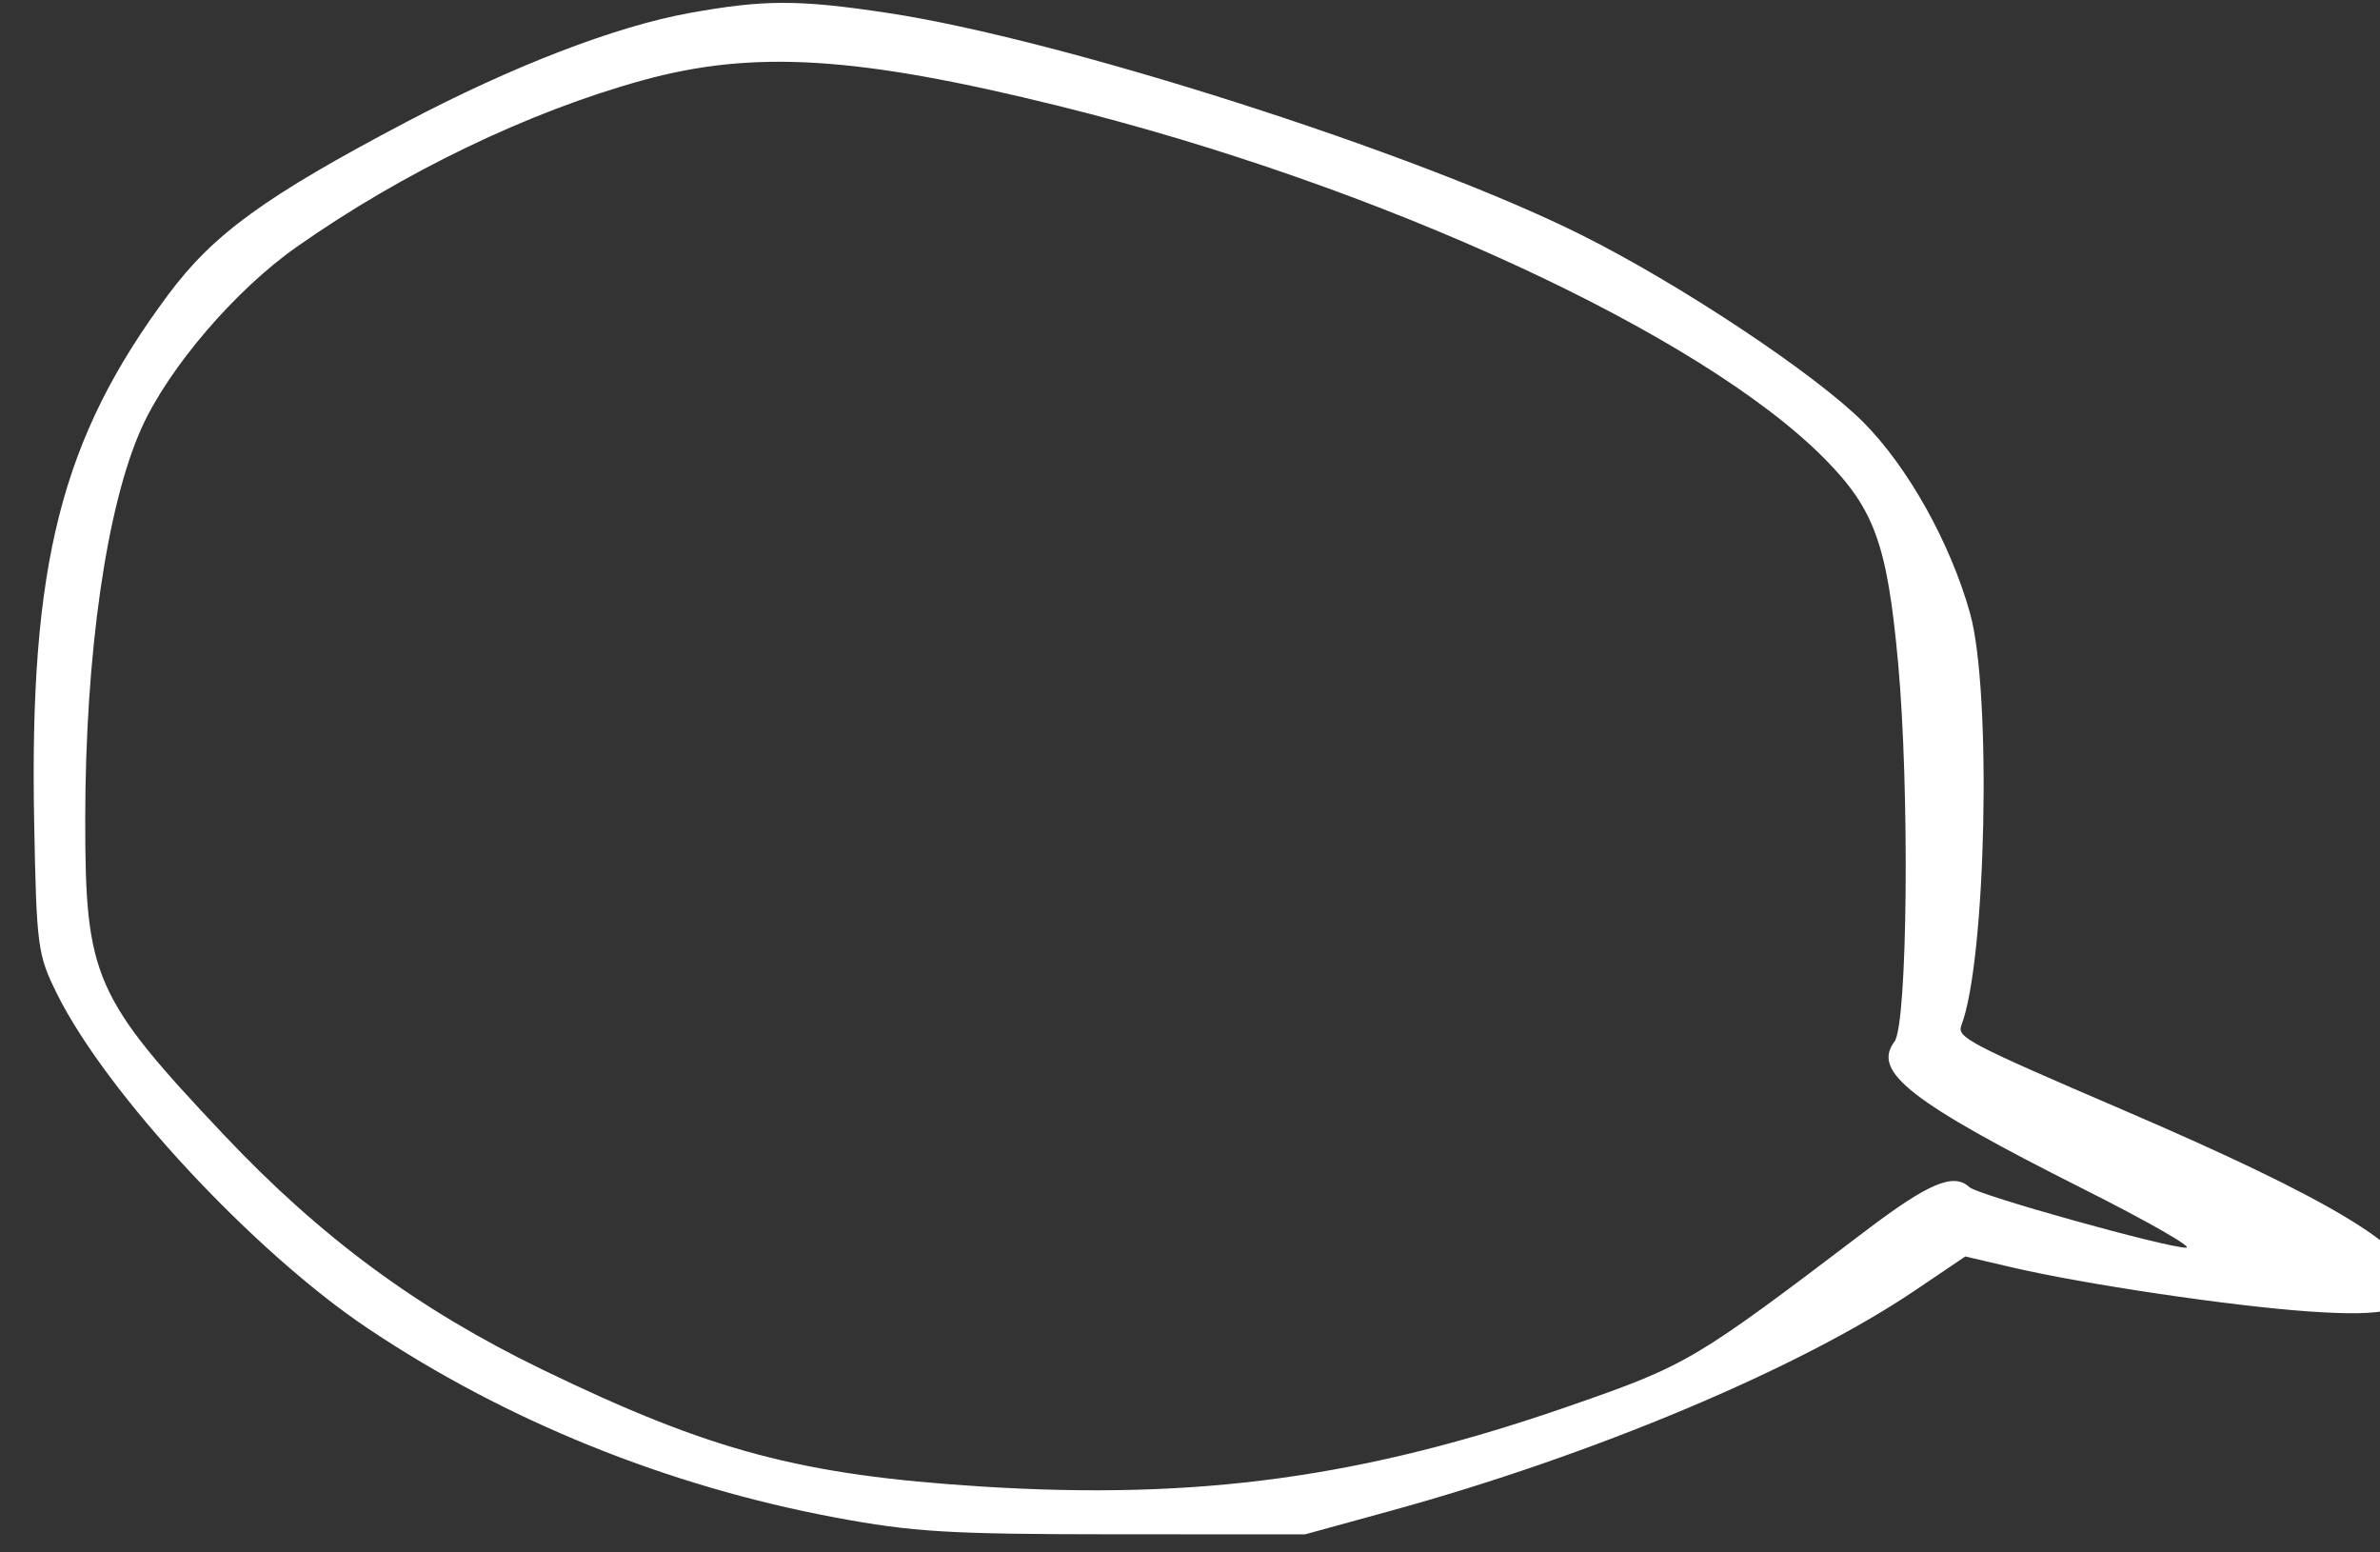 <?xml version="1.0" encoding="UTF-8" standalone="no"?><!DOCTYPE svg PUBLIC "-//W3C//DTD SVG 1.1//EN" "http://www.w3.org/Graphics/SVG/1.1/DTD/svg11.dtd"><svg width="100%" height="100%" viewBox="0 0 319 208" version="1.1" xmlns="http://www.w3.org/2000/svg" xmlns:xlink="http://www.w3.org/1999/xlink" xml:space="preserve" xmlns:serif="http://www.serif.com/" style="fill-rule:evenodd;clip-rule:evenodd;stroke-linejoin:round;stroke-miterlimit:2;"><rect x="0" y="0" width="319" height="208" fill="#333333" stroke="none"/><rect id="ArtBoard2" x="0" y="0" width="318.435" height="207.752" style="fill:none;"/><g><path d="M92.362,1.754c-9.89,1.791 -23.692,7.108 -37.946,14.619c-18.858,9.936 -25.795,14.965 -31.845,23.085c-14.386,19.31 -18.658,36.126 -17.99,70.824c0.32,16.638 0.458,17.672 3.069,22.924c6.656,13.392 26.37,34.594 41.7,44.848c18.475,12.358 40.061,21.088 62.566,25.304c10.44,1.956 15.314,2.249 37.5,2.257l25.5,0.01l11.5,-3.16c27.13,-7.455 54.774,-19.073 70.25,-29.523l6.75,-4.559l6.214,1.45c9.785,2.283 29.383,5.192 39.899,5.922c10.52,0.731 13.887,-0.162 13.887,-3.683c0,-4.712 -11.175,-11.431 -38.644,-23.234c-20.98,-9.015 -22.502,-9.81 -21.88,-11.429c3.328,-8.673 4.091,-44.733 1.168,-55.203c-2.632,-9.429 -8.355,-19.668 -14.338,-25.651c-6.49,-6.489 -24.57,-18.491 -37.806,-25.094c-22.059,-11.006 -69.631,-26.217 -93,-29.737c-11.908,-1.794 -16.516,-1.788 -26.554,0.03Zm-6.182,8.996c-15.277,4.193 -32.227,12.353 -46.463,22.371c-8.183,5.757 -17.073,16.133 -20.713,24.171c-4.701,10.384 -7.567,30.234 -7.58,52.505c-0.012,21.149 1.184,23.866 18.637,42.342c12.981,13.741 26.03,23.354 42.614,31.391c22.543,10.925 34.675,14.156 58.912,15.685c29.029,1.831 51.216,-1.212 78.829,-10.812c15.789,-5.489 16.607,-5.974 39.618,-23.439c8.468,-6.428 11.824,-7.841 13.932,-5.87c1.137,1.063 26.376,8.112 29.045,8.112c1.027,0 -5.123,-3.517 -13.666,-7.815c-23.274,-11.711 -28.476,-15.762 -25.422,-19.797c1.76,-2.325 2.055,-33.783 0.476,-50.888c-1.449,-15.707 -3.147,-20.43 -9.754,-27.144c-16.549,-16.815 -59.727,-36.723 -102.704,-47.353c-27.026,-6.685 -40.876,-7.544 -55.761,-3.459Z" style="fill:#fff;"/></g></svg>